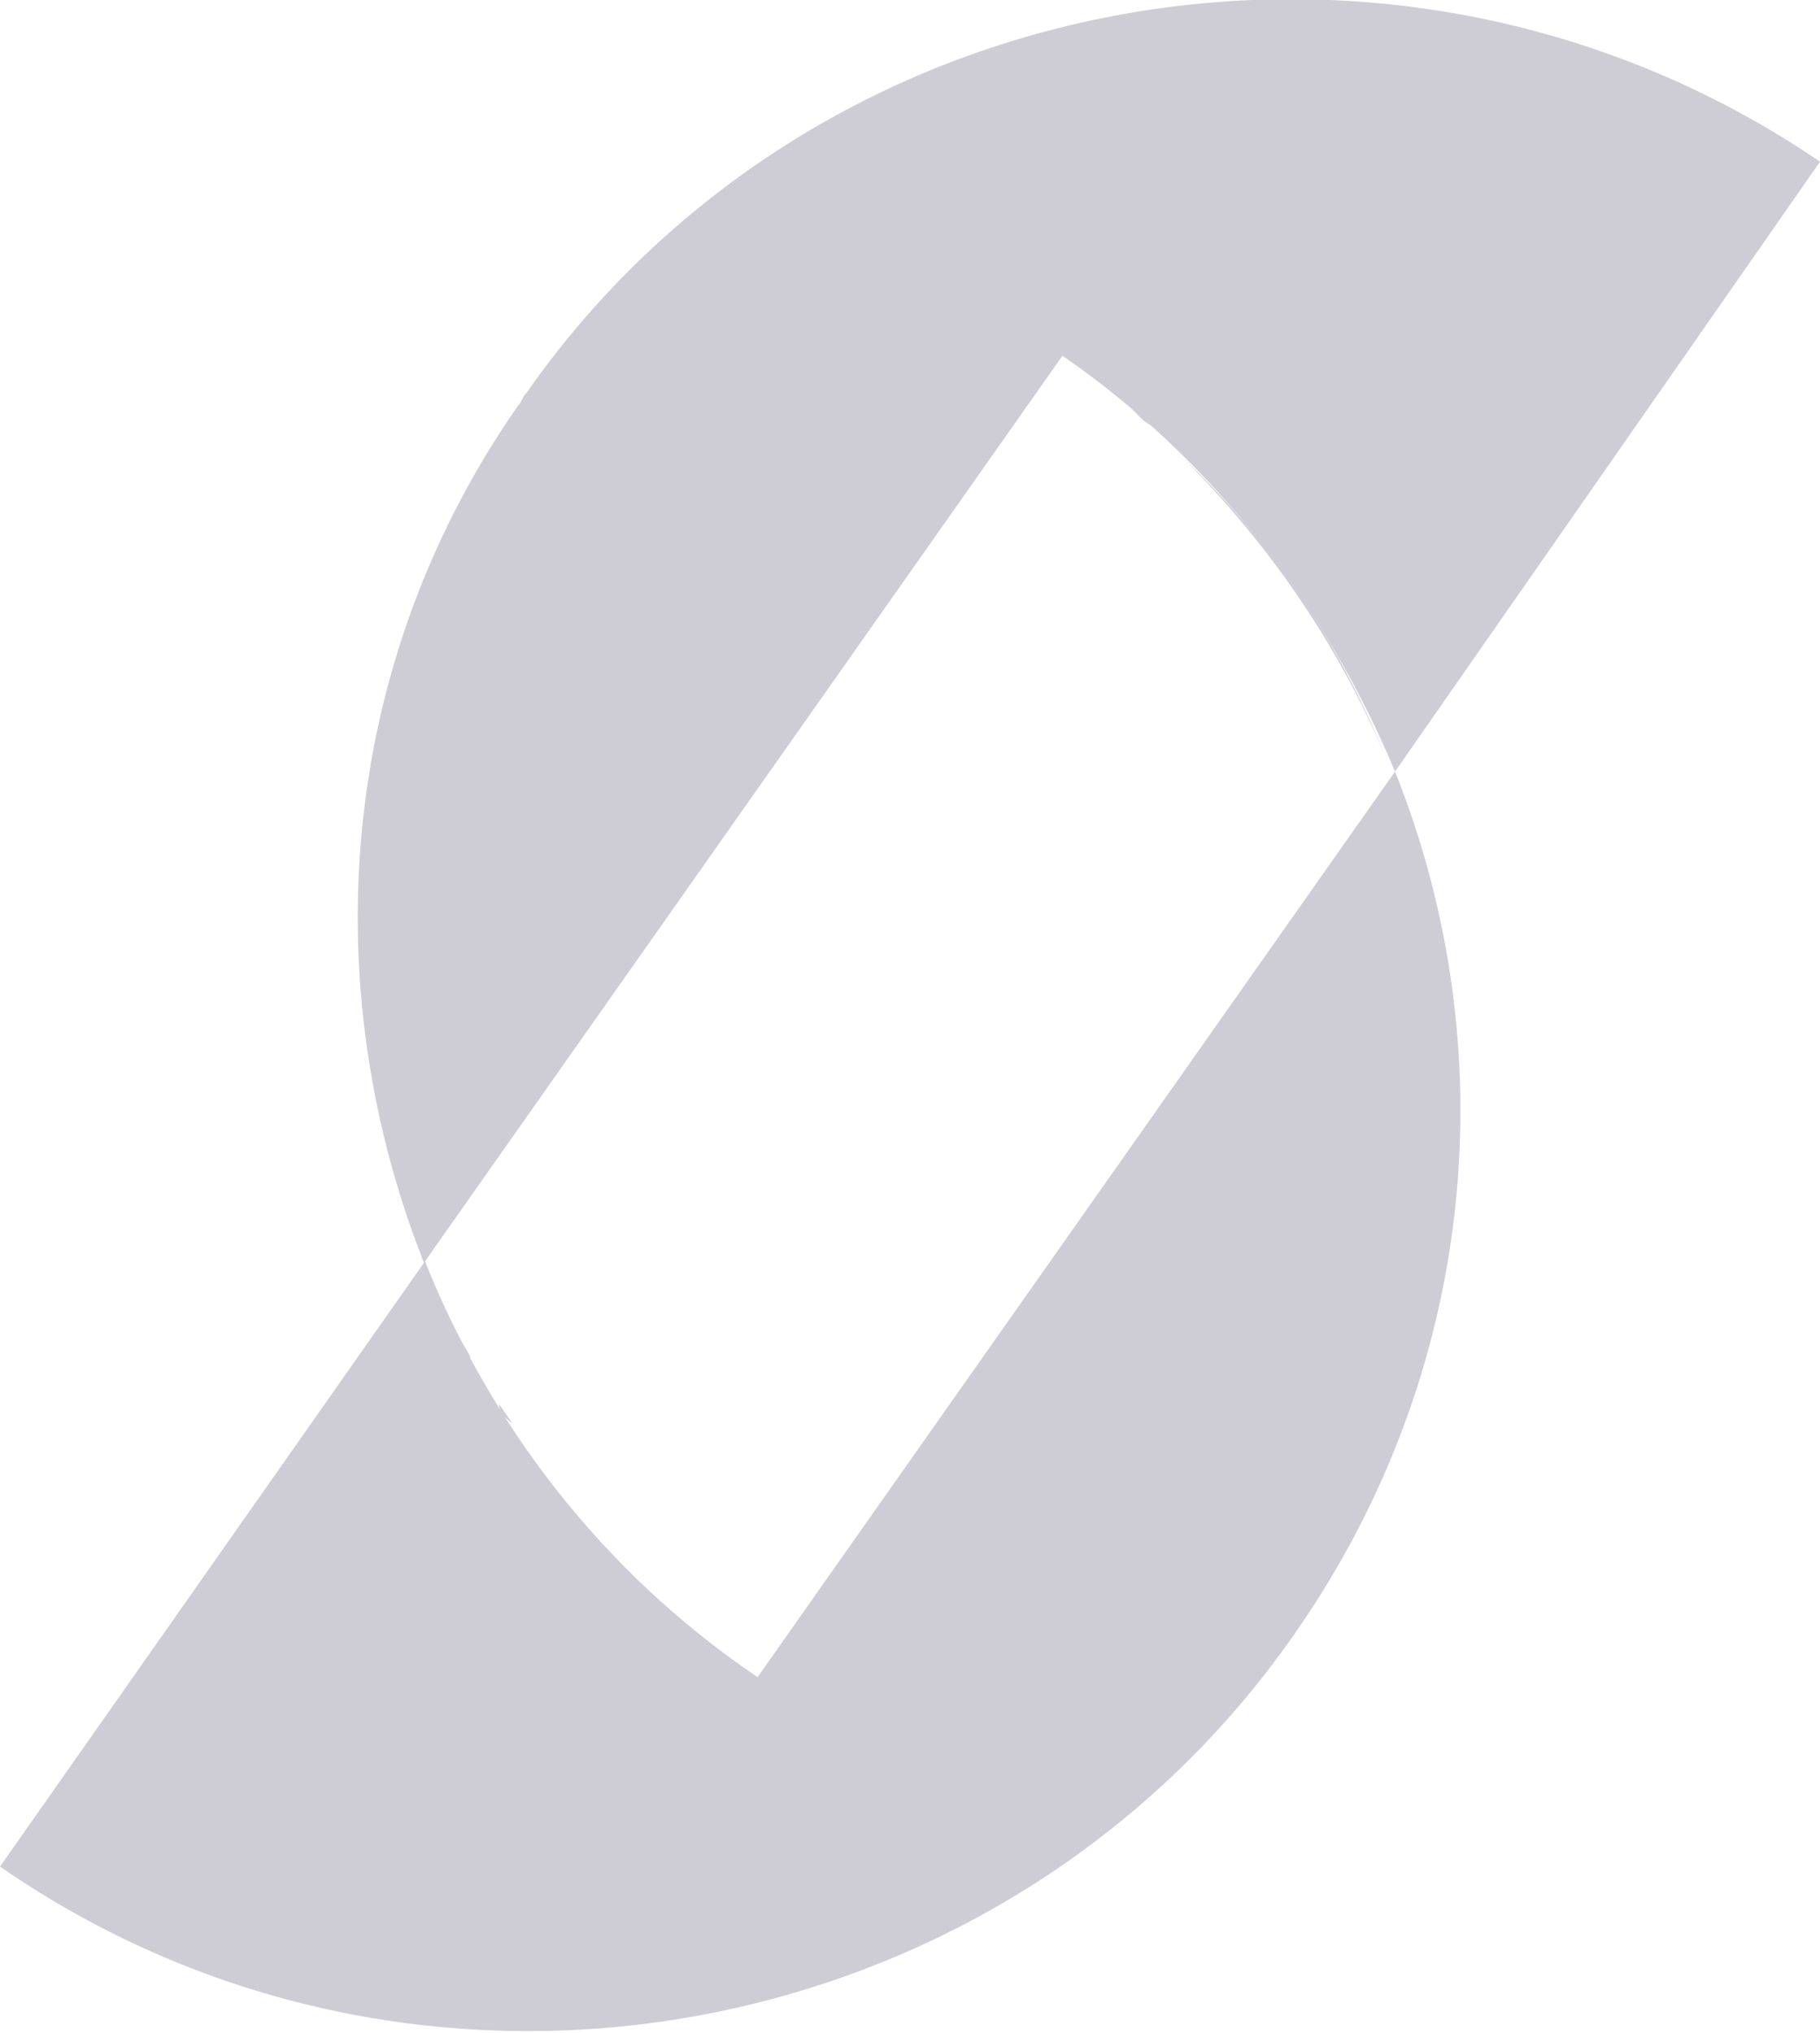<?xml version="1.0" encoding="UTF-8"?> <svg xmlns="http://www.w3.org/2000/svg" xmlns:xlink="http://www.w3.org/1999/xlink" version="1.1" id="Layer_1" x="0px" y="0px" viewBox="0 0 39.4 44" style="enable-background:new 0 0 39.4 44;" xml:space="preserve"> <style type="text/css"> .st0{opacity:0.4;} .st1{fill:#858197;} </style> <g class="st0"> <g> <path class="st1" d="M10.8,30.4c0.1,0.1,0.2,0.3,0.3,0.4C10.9,30.7,10.8,30.5,10.8,30.4z"></path> <path class="st1" d="M9.2,27.3L23,7.7c3.2,2.2,5.7,5.4,7.2,9l9.2-13.2c-9.1-6.2-21.7-4-28,5c-0.1,0.1-0.1,0.2-0.2,0.3 C7.1,14.7,6.8,22,9.5,28.1C9.4,27.8,9.3,27.6,9.2,27.3z"></path> <path class="st1" d="M9.8,28.7c0.1,0.2,0.2,0.5,0.4,0.7C10.1,29.2,9.9,28.9,9.8,28.7z"></path> <path class="st1" d="M14.8,35.1C14.8,35.1,14.8,35.1,14.8,35.1C14.8,35.1,14.8,35.1,14.8,35.1z"></path> </g> <g> <path class="st1" d="M30,16.4c-1-2.4-2.5-4.6-4.4-6.5C27.5,11.7,29,13.9,30,16.4z"></path> <path class="st1" d="M24.4,8.8c0.2,0.1,0.3,0.3,0.5,0.4C24.8,9.1,24.6,8.9,24.4,8.8z"></path> <path class="st1" d="M30.2,16.7L16.4,36.3c-3.4-2.3-5.8-5.5-7.2-9L0,40.4c9.1,6.3,21.7,4,28-5C32,29.7,32.6,22.7,30.2,16.7z"></path> </g> </g> </svg> 